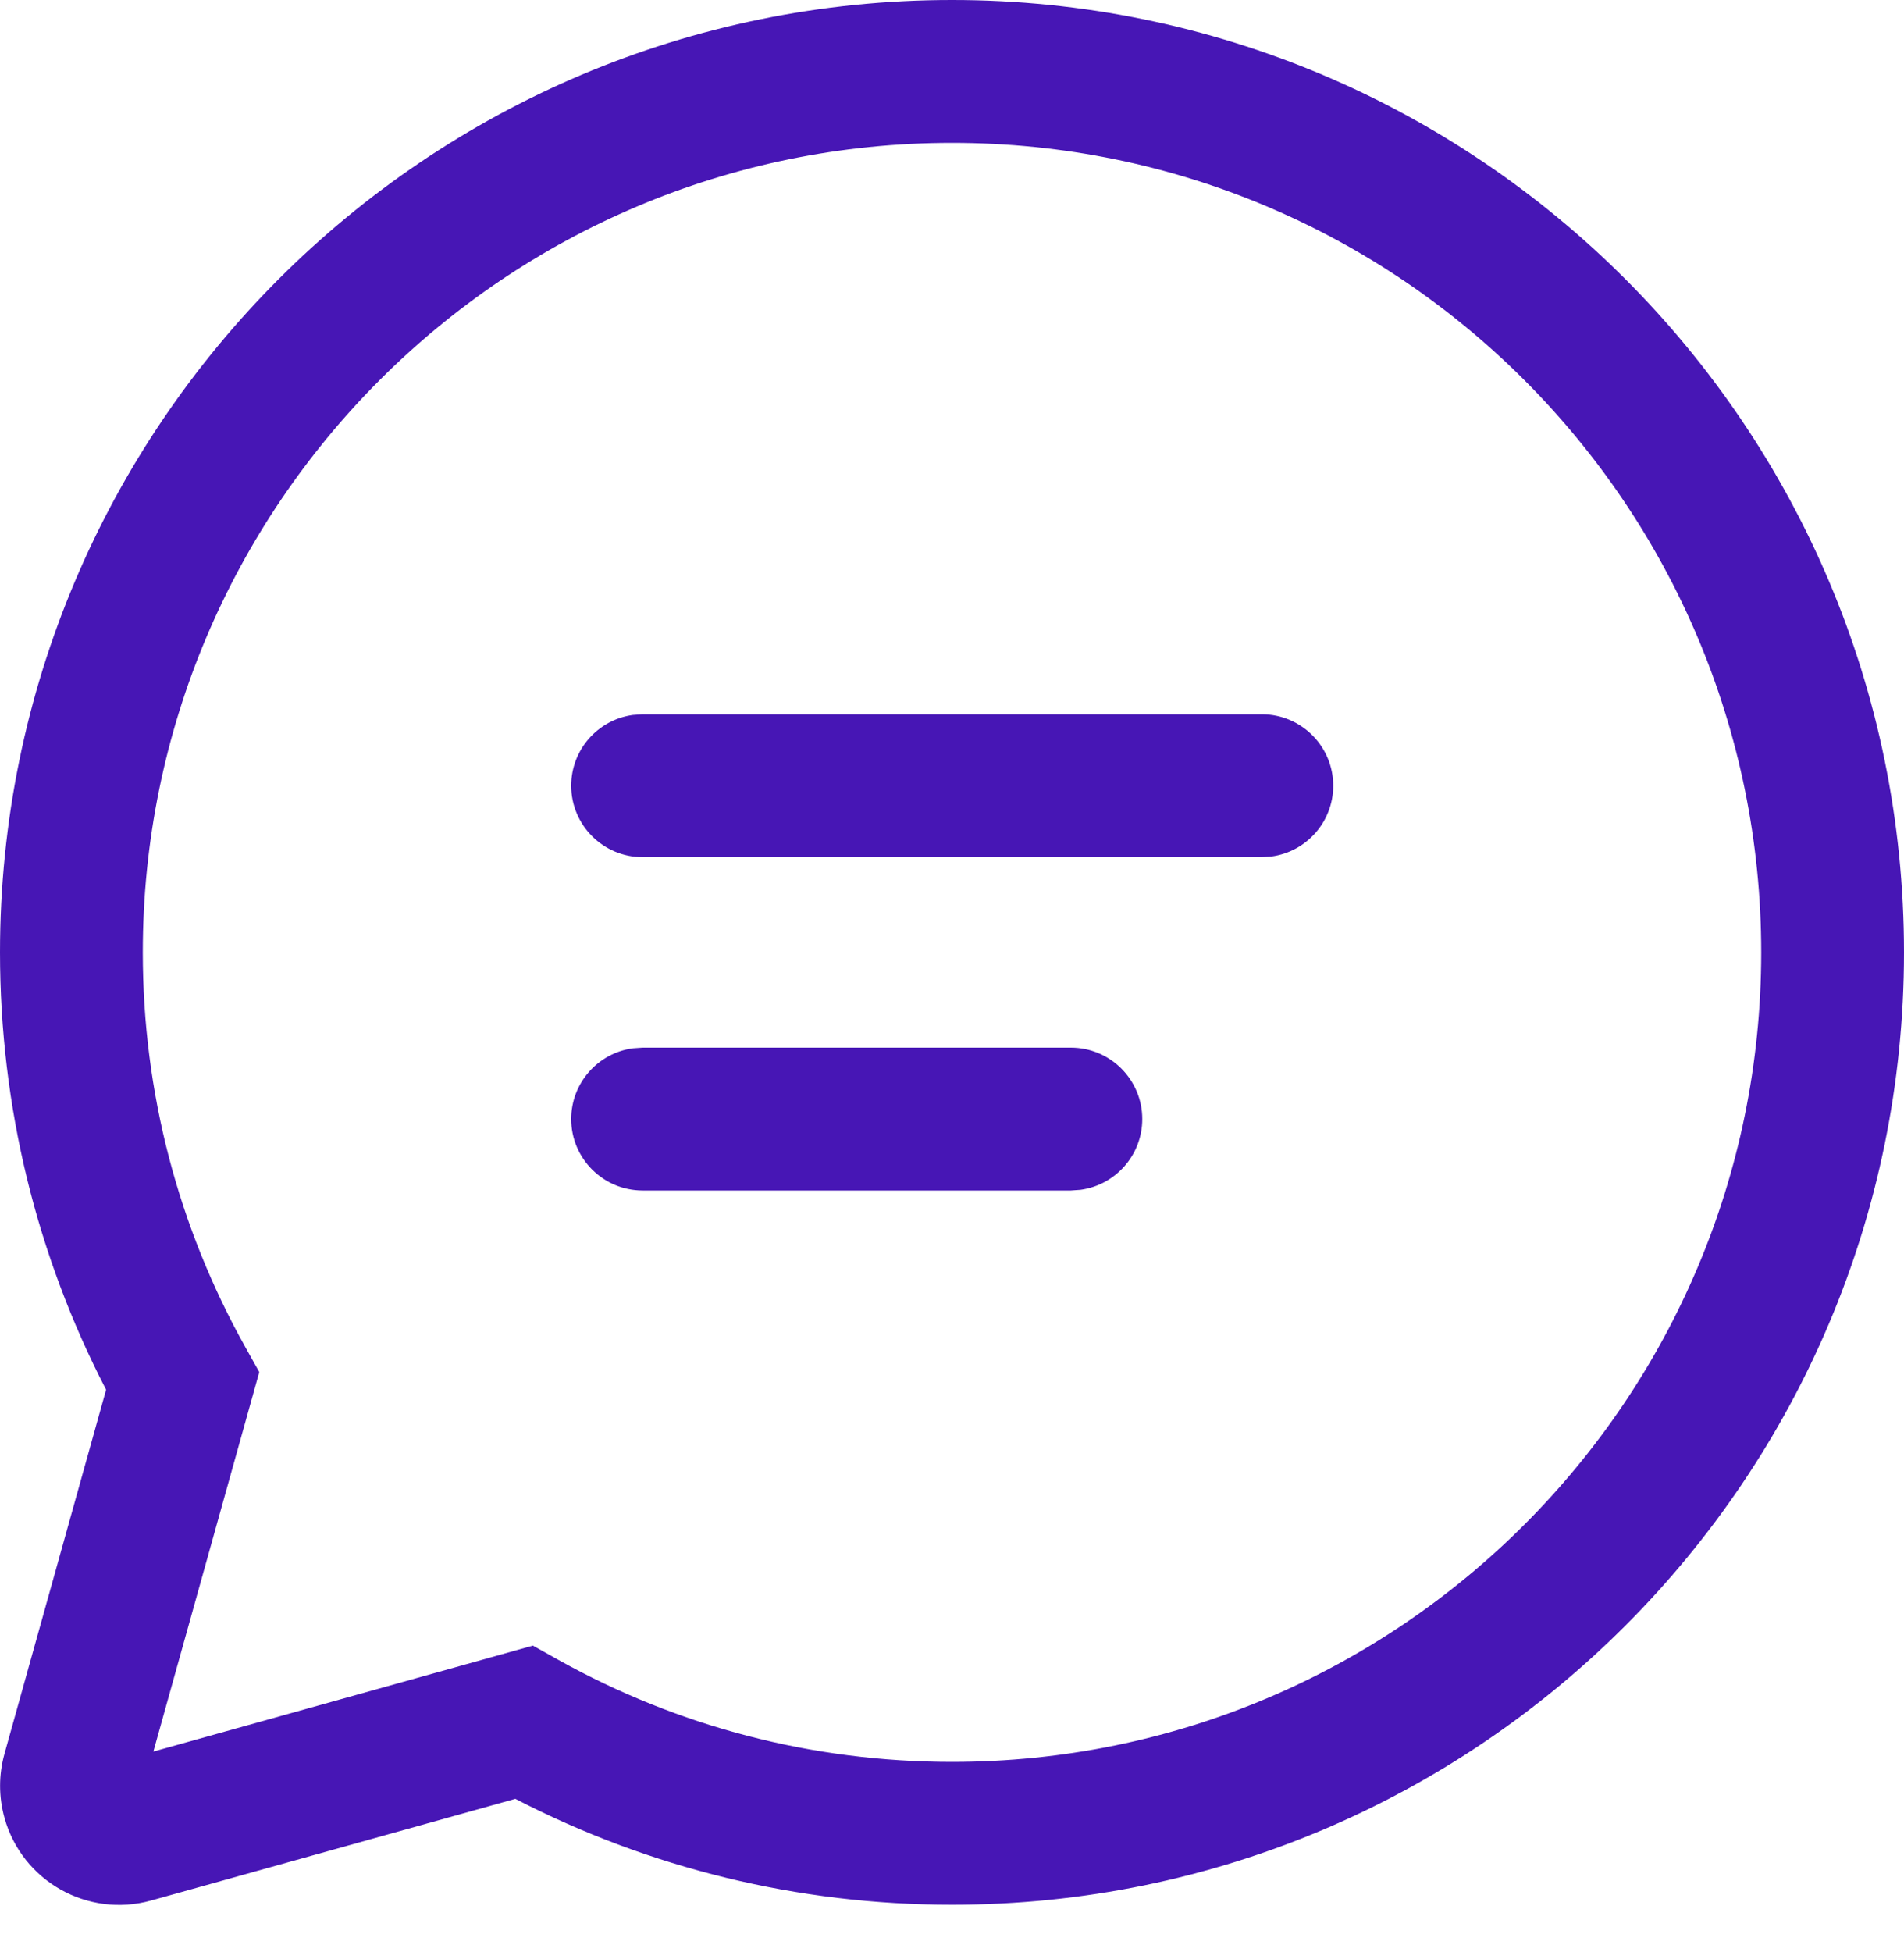 <?xml version="1.0" encoding="UTF-8"?> <svg xmlns="http://www.w3.org/2000/svg" width="40" height="41" viewBox="0 0 40 41" fill="none"><path d="M20 0C31.046 0 40 8.954 40 20C40 31.046 31.046 40 20 40C16.763 40 13.636 39.229 10.826 37.776L3.174 39.911C1.844 40.282 0.465 39.505 0.094 38.175C-0.029 37.735 -0.029 37.27 0.094 36.83L2.229 29.184C0.773 26.372 0 23.241 0 20C0 8.954 8.954 0 20 0ZM20 3C10.611 3 3 10.611 3 20C3 22.939 3.746 25.767 5.146 28.275L5.447 28.814L3.222 36.783L11.195 34.558L11.734 34.859C14.24 36.256 17.064 37 20 37C29.389 37 37 29.389 37 20C37 10.611 29.389 3 20 3ZM13.5 22H22.497C23.325 22 23.997 22.672 23.997 23.5C23.997 24.259 23.432 24.887 22.7 24.986L22.497 25H13.5C12.672 25 12 24.328 12 23.5C12 22.741 12.564 22.113 13.296 22.014L13.5 22H22.497H13.5ZM13.5 15H26.509C27.337 15 28.009 15.672 28.009 16.5C28.009 17.259 27.445 17.887 26.712 17.986L26.509 18H13.5C12.672 18 12 17.328 12 16.5C12 15.741 12.564 15.113 13.296 15.014L13.5 15H26.509H13.5Z" fill="#4716B5"></path></svg> 